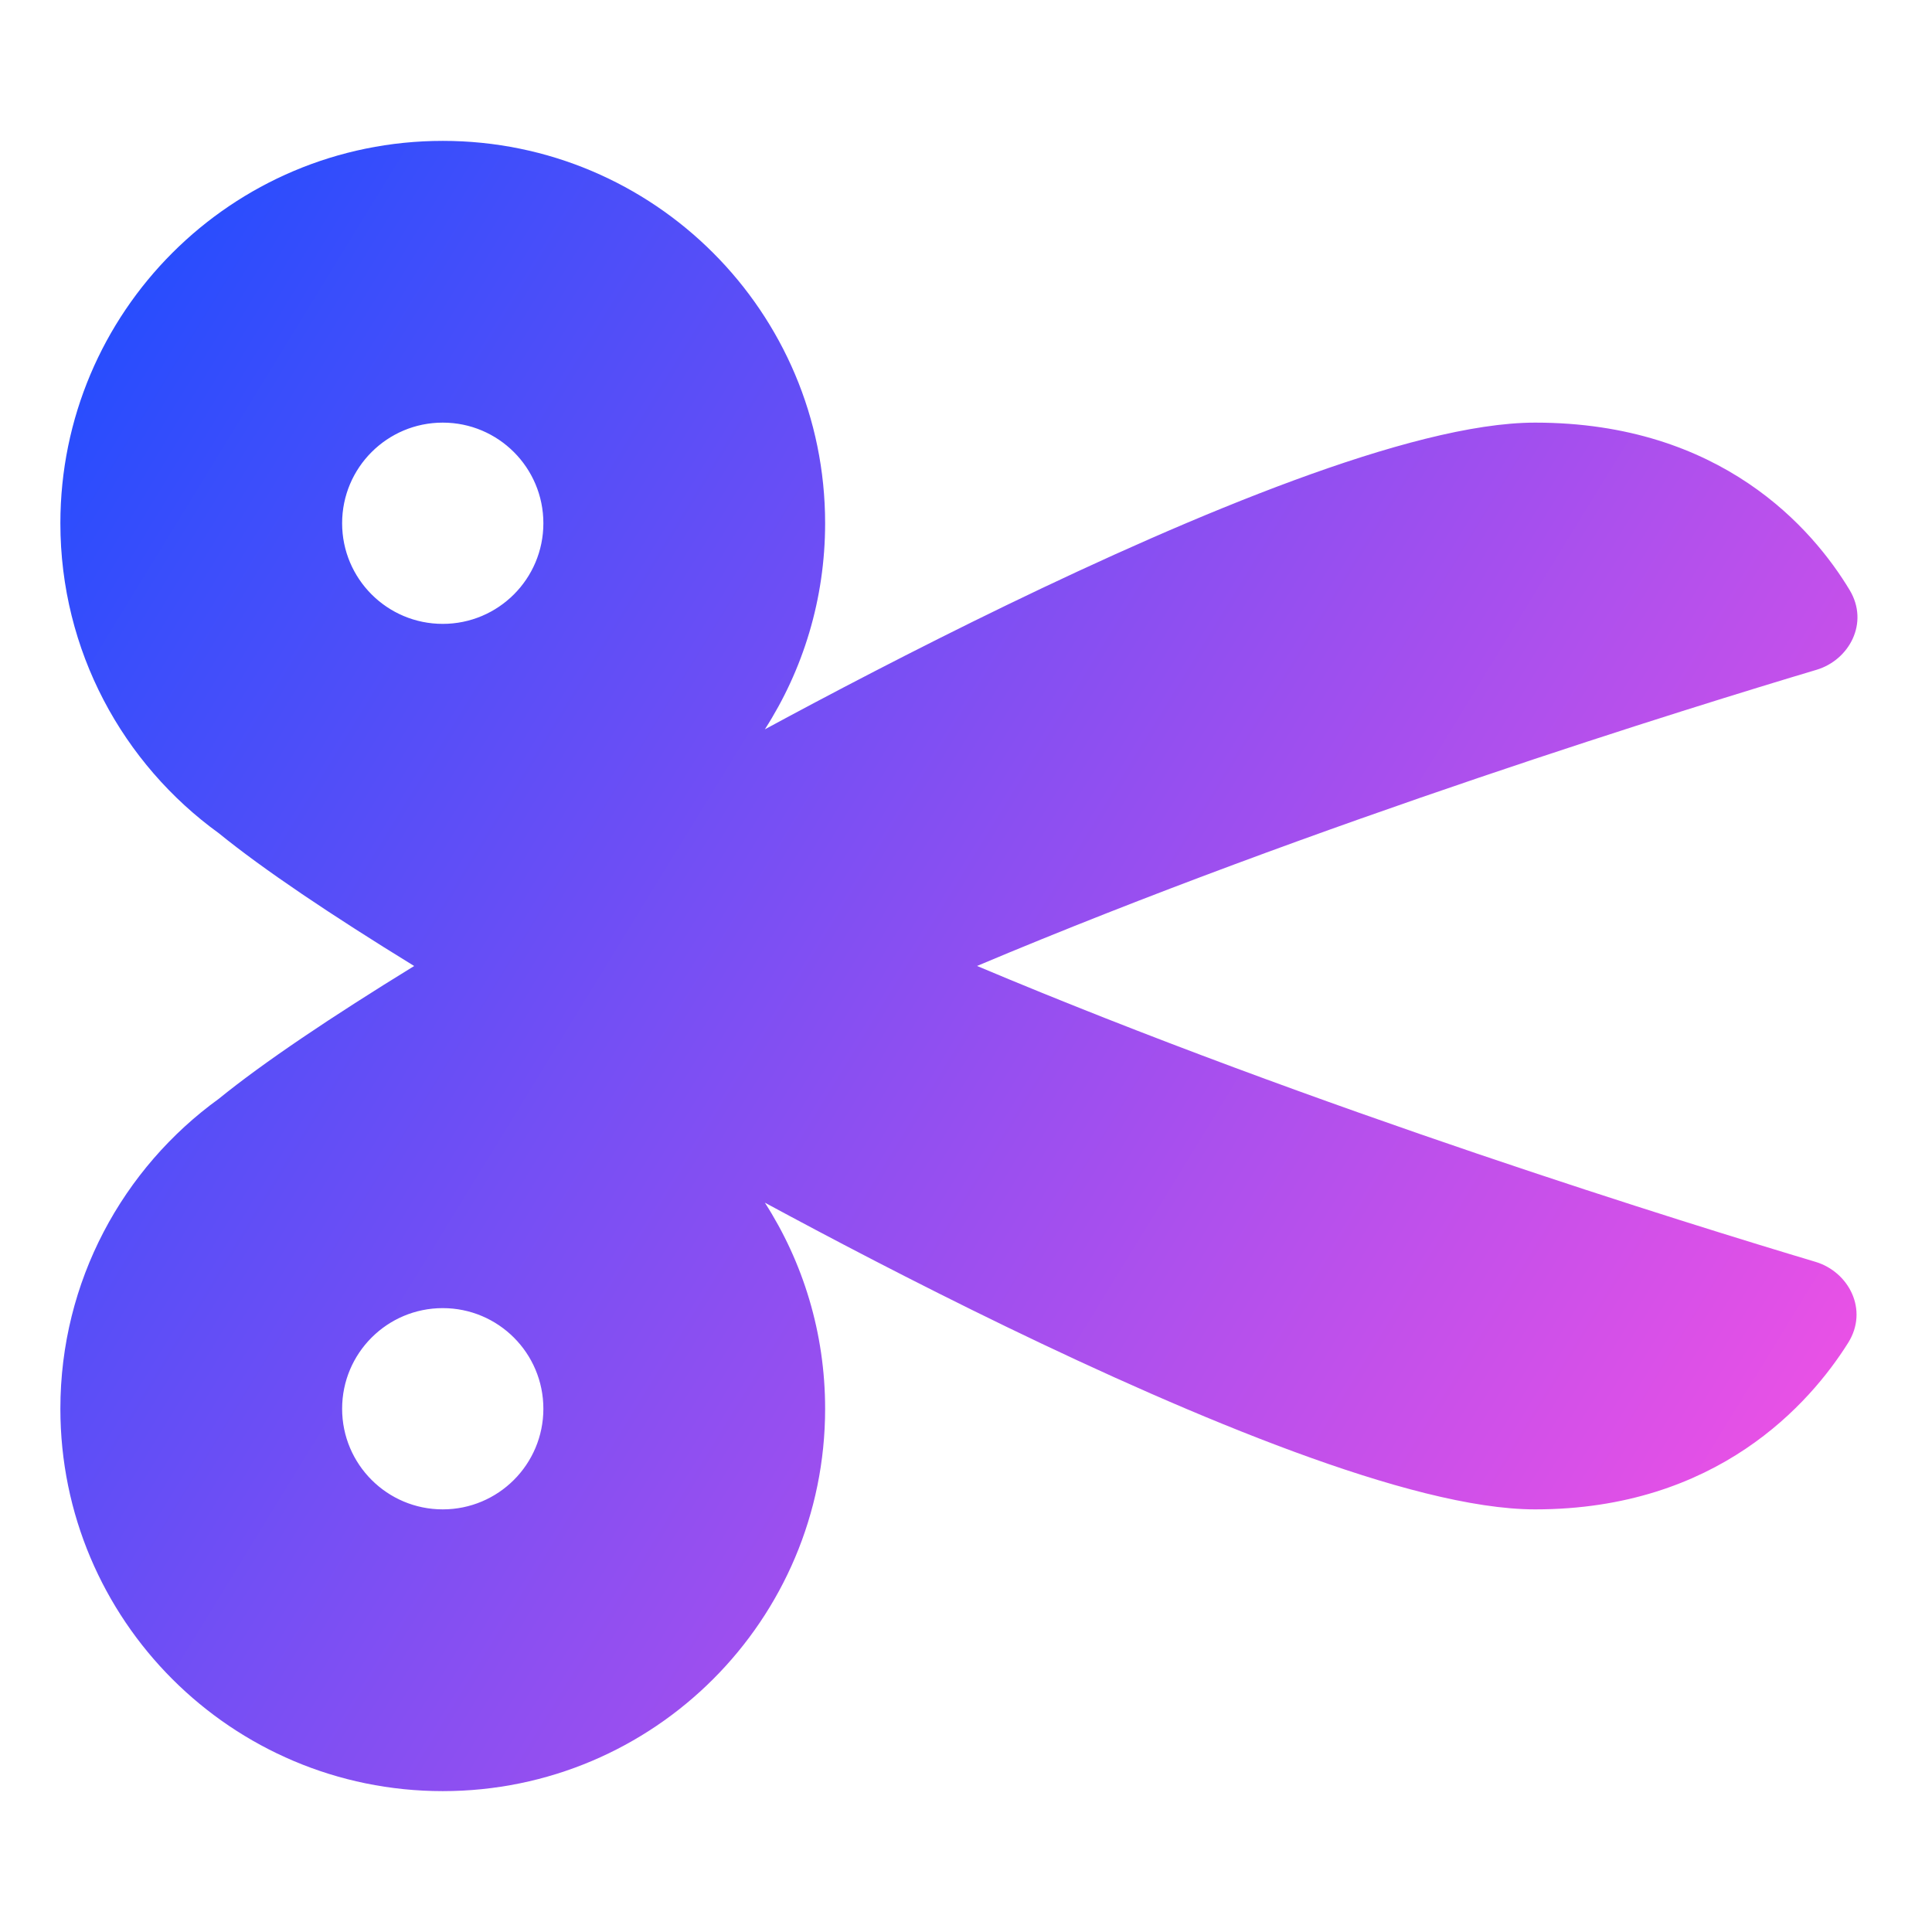 <svg xmlns="http://www.w3.org/2000/svg" fill="none" viewBox="0 0 48 48" id="Scissors--Streamline-Plump-Gradient">
  <desc>
    Scissors Streamline Icon: https://streamlinehq.com
  </desc>
  <g id="scissors--clipboard-copy-cut-paste-right-scissors">
    <path id="Union" fill="url(#paint0_linear_7979_1053)" fill-rule="evenodd" d="M11 3.5c-5.247 0-9.5 4.253-9.5 9.5 0 3.171 1.554 5.979 3.94 7.704 1.094.891 2.799 2.036 4.85 3.296-2.051 1.26-3.756 2.405-4.85 3.296C3.054 29.021 1.5 31.829 1.5 35c0 5.247 4.253 9.5 9.5 9.5 5.247 0 9.5-4.253 9.5-9.5 0-1.885-.549-3.643-1.497-5.12 1.557.842 3.687 1.962 6.001 3.083 2.324 1.125 4.839 2.255 7.145 3.104 2.289.843 4.433 1.433 5.991 1.433 4.521 0 6.831-2.633 7.776-4.137.516-.822.014-1.766-.811-2.013-3.067-.917-12.404-3.8-20.831-7.351 8.451-3.561 17.817-6.45 20.857-7.358.81-.242 1.316-1.163.822-1.983C45.043 13.148 42.774 10.5 38.14 10.5c-1.557 0-3.701.59-5.991 1.433-2.307.849-4.822 1.979-7.145 3.104-2.313 1.121-4.444 2.24-6.001 3.083C19.951 16.643 20.5 14.886 20.5 13c0-5.247-4.253-9.5-9.5-9.5ZM8.5 13c0-1.381 1.119-2.5 2.5-2.5 1.381 0 2.5 1.119 2.5 2.5s-1.119 2.5-2.5 2.5c-1.381 0-2.5-1.119-2.5-2.5Zm0 22c0-1.381 1.119-2.5 2.5-2.5 1.381 0 2.5 1.119 2.5 2.5s-1.119 2.5-2.5 2.5c-1.381 0-2.5-1.119-2.5-2.5Z" clip-rule="evenodd"></path>
  </g>
  <defs>
    <linearGradient id="paint0_linear_7979_1053" x1="45.998" x2="-4.615" y1="44.508" y2="13.505" gradientUnits="userSpaceOnUse">
      <stop stop-color="#ff51e3"></stop>
      <stop offset="1" stop-color="#1b4dff"></stop>
    </linearGradient>
  </defs>
</svg>